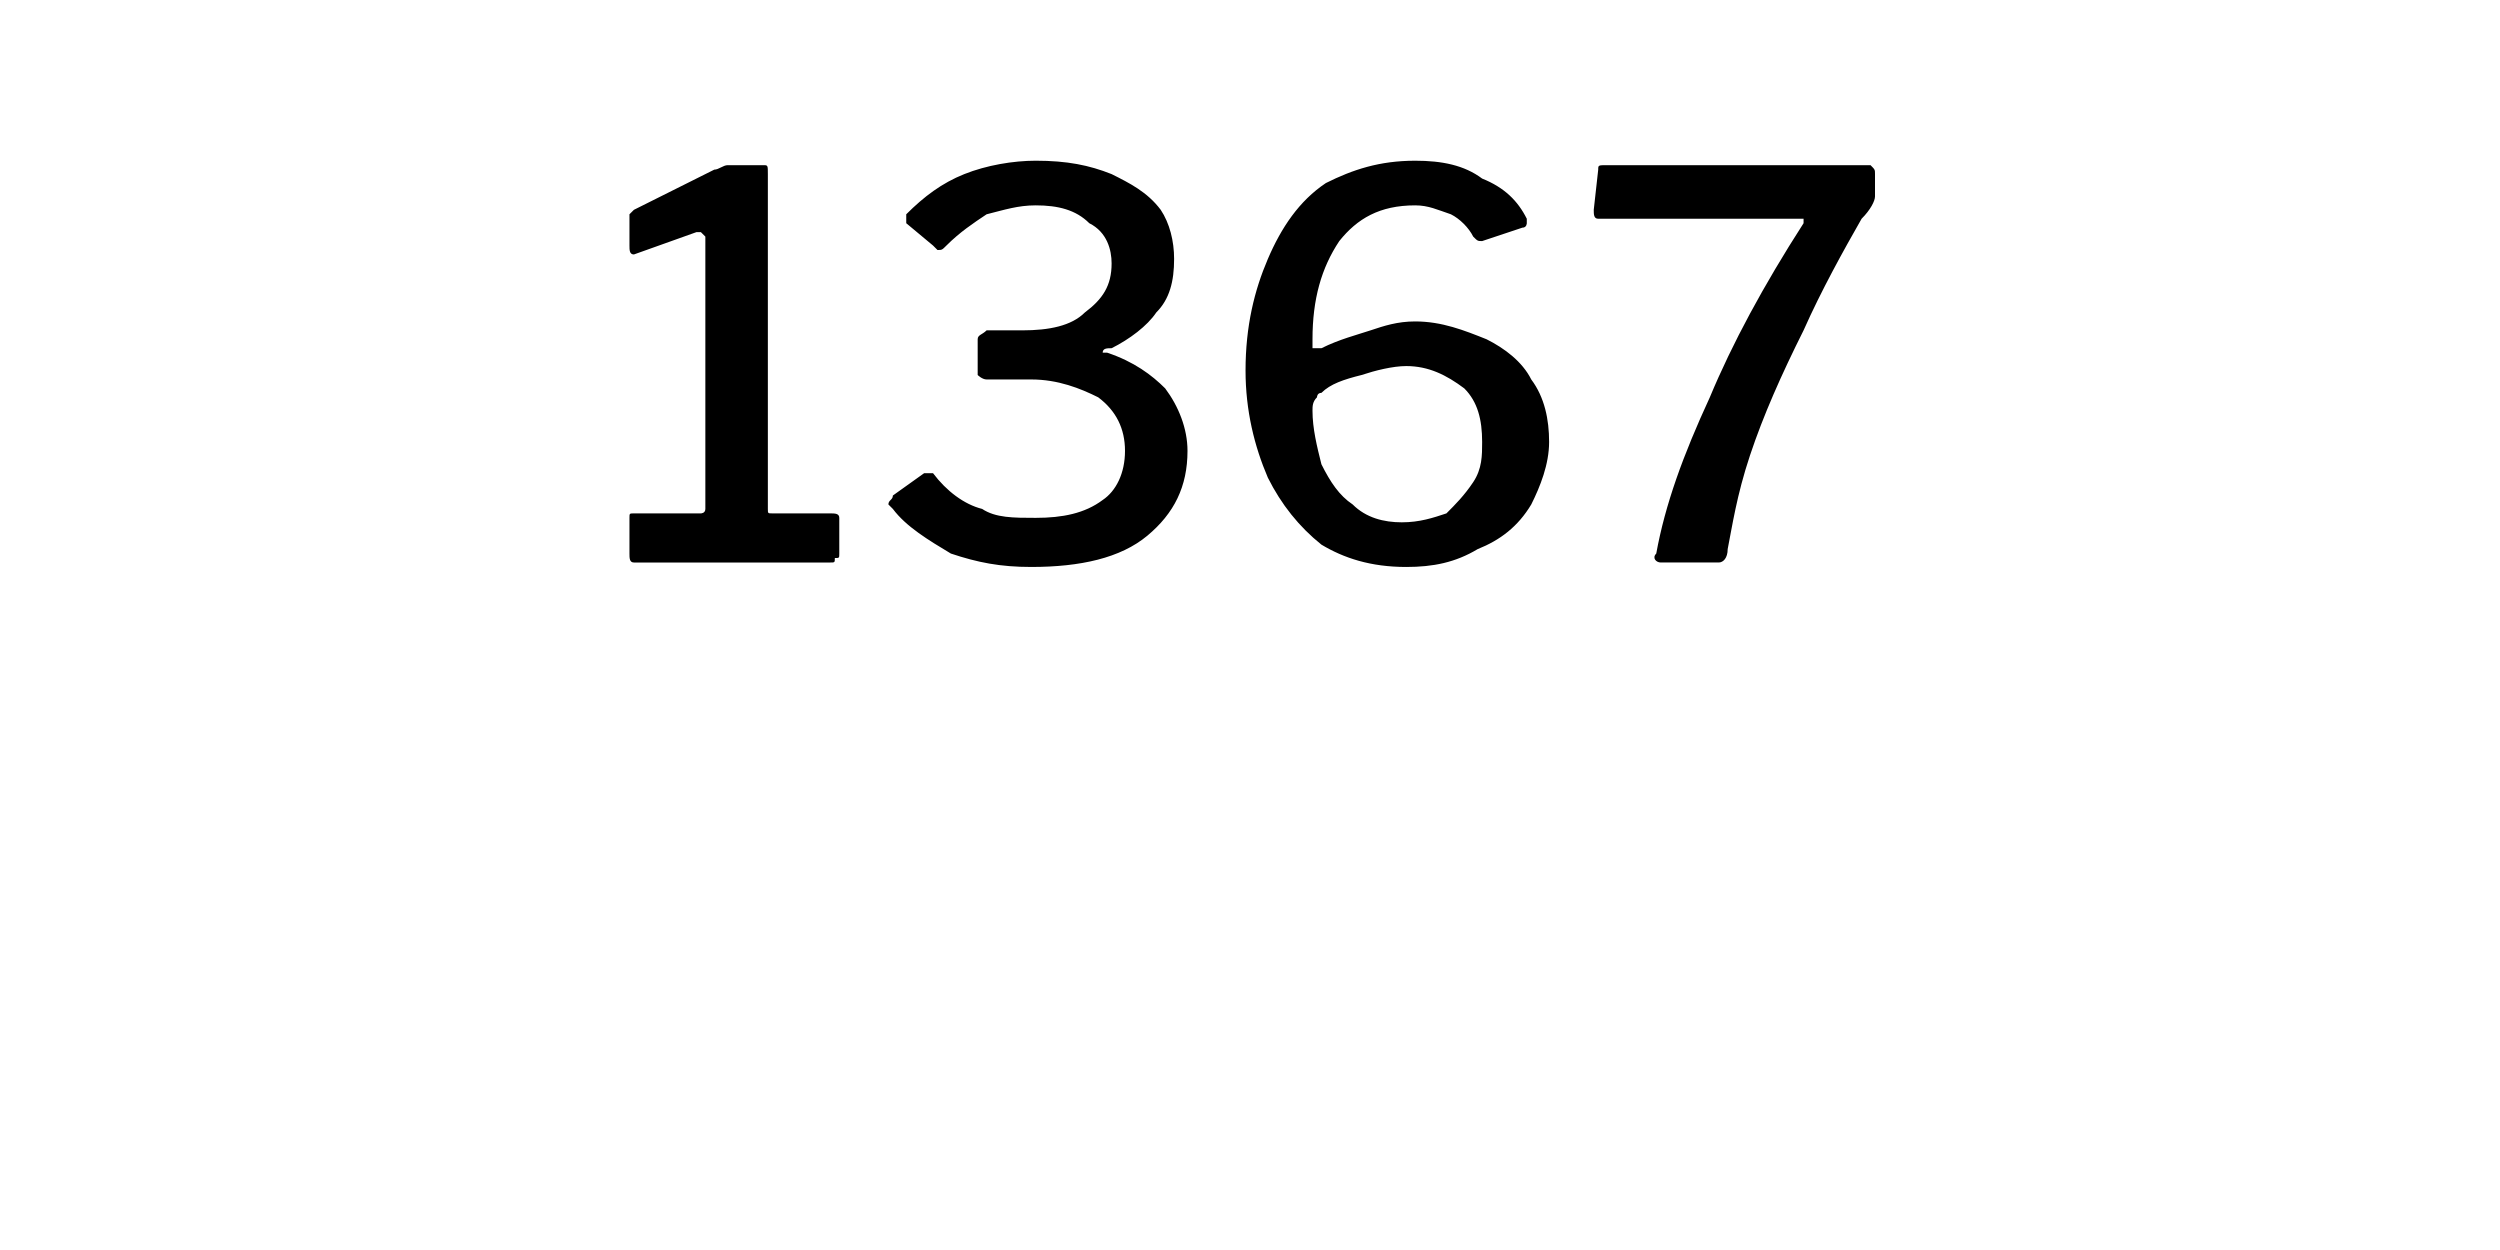 <?xml version="1.0" standalone="no"?><!DOCTYPE svg PUBLIC "-//W3C//DTD SVG 1.1//EN" "http://www.w3.org/Graphics/SVG/1.1/DTD/svg11.dtd"><svg xmlns="http://www.w3.org/2000/svg" version="1.1" width="56px" height="28px" viewBox="0 -1 56 28" style="top:-1px"><desc>1367</desc><defs/><g id="Polygon43903"><path d="m18.6 10.5c.1 0 .2 0 .2.1v.8c0 .1 0 .1-.1.1c0 .1 0 .1-.1.1h-4.4c-.1 0-.1-.1-.1-.2v-.8c0-.1 0-.1.1-.1h1.5s.1 0 .1-.1V4.3l-.1-.1h-.1l-1.4.5c-.1 0-.1-.1-.1-.2v-.7l.1-.1l1.8-.9c.1 0 .2-.1.3-.1h.8c.1 0 .1 0 .1.2v7.5c0 .1 0 .1.1.1h1.3s.01-.01 0 0zM20.3 4v-.2c.4-.4.8-.7 1.3-.9c.5-.2 1.1-.3 1.6-.3c.7 0 1.2.1 1.7.3c.4.2.8.4 1.1.8c.2.3.3.7.3 1.1c0 .5-.1.9-.4 1.2c-.2.3-.6.6-1 .8c-.1 0-.2 0-.2.1h.1c.6.2 1 .5 1.3.8c.3.4.5.9.5 1.4c0 .8-.3 1.4-.9 1.9c-.6.5-1.5.7-2.6.7c-.7 0-1.2-.1-1.8-.3c-.5-.3-1-.6-1.3-1l-.1-.1c0-.1.1-.1.1-.2l.7-.5h.2c.3.4.7.7 1.1.8c.3.2.7.2 1.2.2c.6 0 1.1-.1 1.5-.4c.3-.2.5-.6.5-1.1c0-.5-.2-.9-.6-1.2c-.4-.2-.9-.4-1.5-.4h-1c-.1 0-.2-.1-.2-.1v-.8c0-.1.1-.1.2-.2h.8c.6 0 1.1-.1 1.4-.4c.4-.3.6-.6.6-1.1c0-.3-.1-.7-.5-.9c-.3-.3-.7-.4-1.2-.4c-.4 0-.7.1-1.1.2c-.3.2-.6.4-.9.7c-.1.1-.1.1-.2.1l-.1-.1l-.6-.5s.05-.02 0 0zm11.4-1.4c.6 0 1.1.1 1.5.4c.5.2.8.5 1 .9v.1s0 .1-.1.1l-.9.3c-.1 0-.1 0-.2-.1c-.1-.2-.3-.4-.5-.5c-.3-.1-.5-.2-.8-.2c-.8 0-1.3.3-1.7.8c-.4.6-.6 1.3-.6 2.2v.2h.2c.4-.2.8-.3 1.1-.4c.3-.1.6-.2 1-.2c.6 0 1.1.2 1.6.4c.4.2.8.5 1 .9c.3.4.4.9.4 1.4c0 .5-.2 1-.4 1.4c-.3.5-.7.8-1.2 1c-.5.3-1 .4-1.6.4c-.8 0-1.4-.2-1.9-.5c-.5-.4-.9-.9-1.2-1.5c-.3-.7-.5-1.5-.5-2.4c0-1 .2-1.8.5-2.5c.3-.7.7-1.3 1.3-1.7c.6-.3 1.2-.5 2-.5zm-.2 4.6c-.3 0-.7.1-1 .2c-.4.1-.7.2-.9.4c-.1 0-.1.1-.1.1c-.1.1-.1.2-.1.3c0 .4.1.8.2 1.2c.2.4.4.7.7.9c.3.3.7.4 1.1.4c.4 0 .7-.1 1-.2c.2-.2.4-.4.6-.7c.2-.3.2-.6.2-.9c0-.5-.1-.9-.4-1.2c-.4-.3-.8-.5-1.3-.5zm10.3-4.5h.1c.1.1.1.1.1.2v.5c0 .1-.1.3-.3.5c-.4.7-.9 1.6-1.3 2.5c-.5 1-.9 1.9-1.2 2.8c-.3.9-.4 1.6-.5 2.1c0 .2-.1.3-.2.3h-1.3c-.1 0-.2-.1-.1-.2c.2-1.1.6-2.2 1.2-3.5c.5-1.2 1.2-2.5 2.1-3.9v-.1h-4.6c-.1 0-.1-.1-.1-.2l.1-.9c0-.1 0-.1.2-.1h5.8z" stroke="none" fill="#000"/></g></svg>